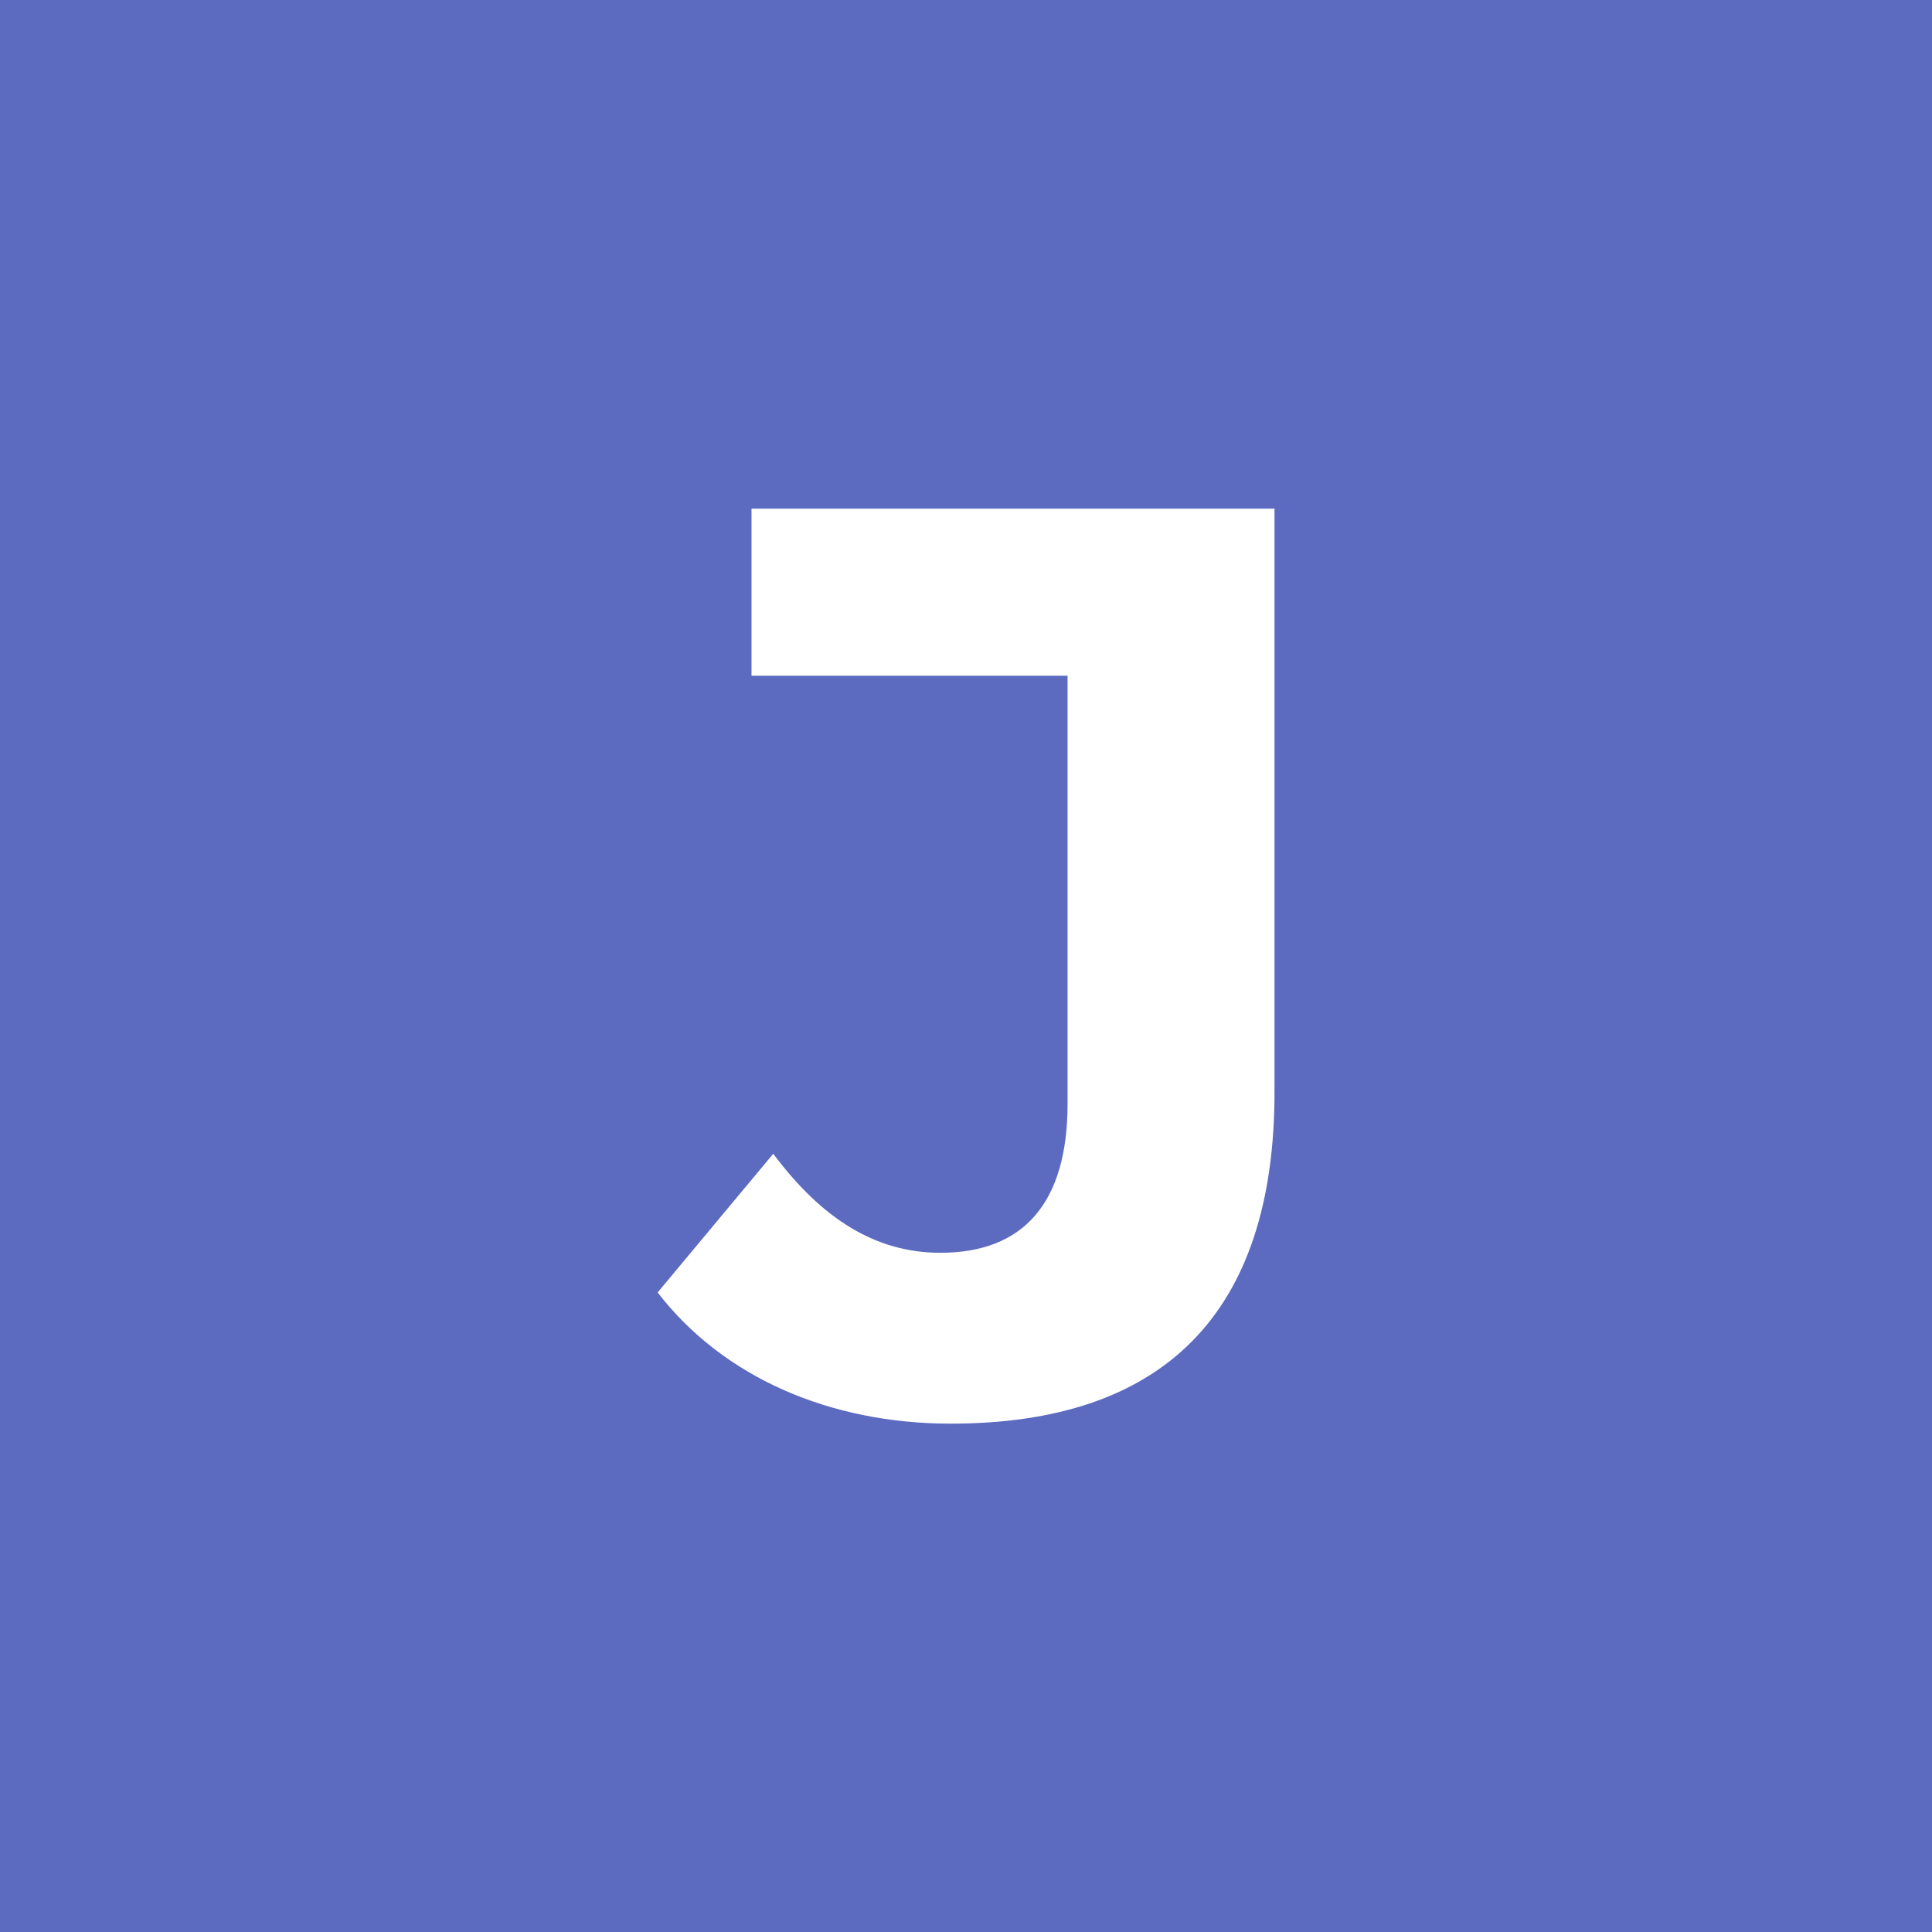 <?xml version="1.0" encoding="UTF-8"?>
<svg id="Capa_1" data-name="Capa 1" xmlns="http://www.w3.org/2000/svg" viewBox="0 0 128 128">
  <defs>
    <style>
      .cls-1 {
        fill: #5c6bc0;
      }

      .cls-1, .cls-2 {
        stroke-width: 0px;
      }

      .cls-2 {
        fill: #fff;
      }
    </style>
  </defs>
  <rect class="cls-1" width="128" height="128"/>
  <path class="cls-2" d="M43.57,85.63l7.66-9.19c3.24,4.34,6.81,6.56,11.07,6.56,5.53,0,8.43-3.32,8.43-9.88v-28.35h-20.94v-11.07h34.65v38.65c0,14.73-7.41,21.97-21.45,21.97-8,0-15.07-3.06-19.41-8.68Z"/>
</svg>